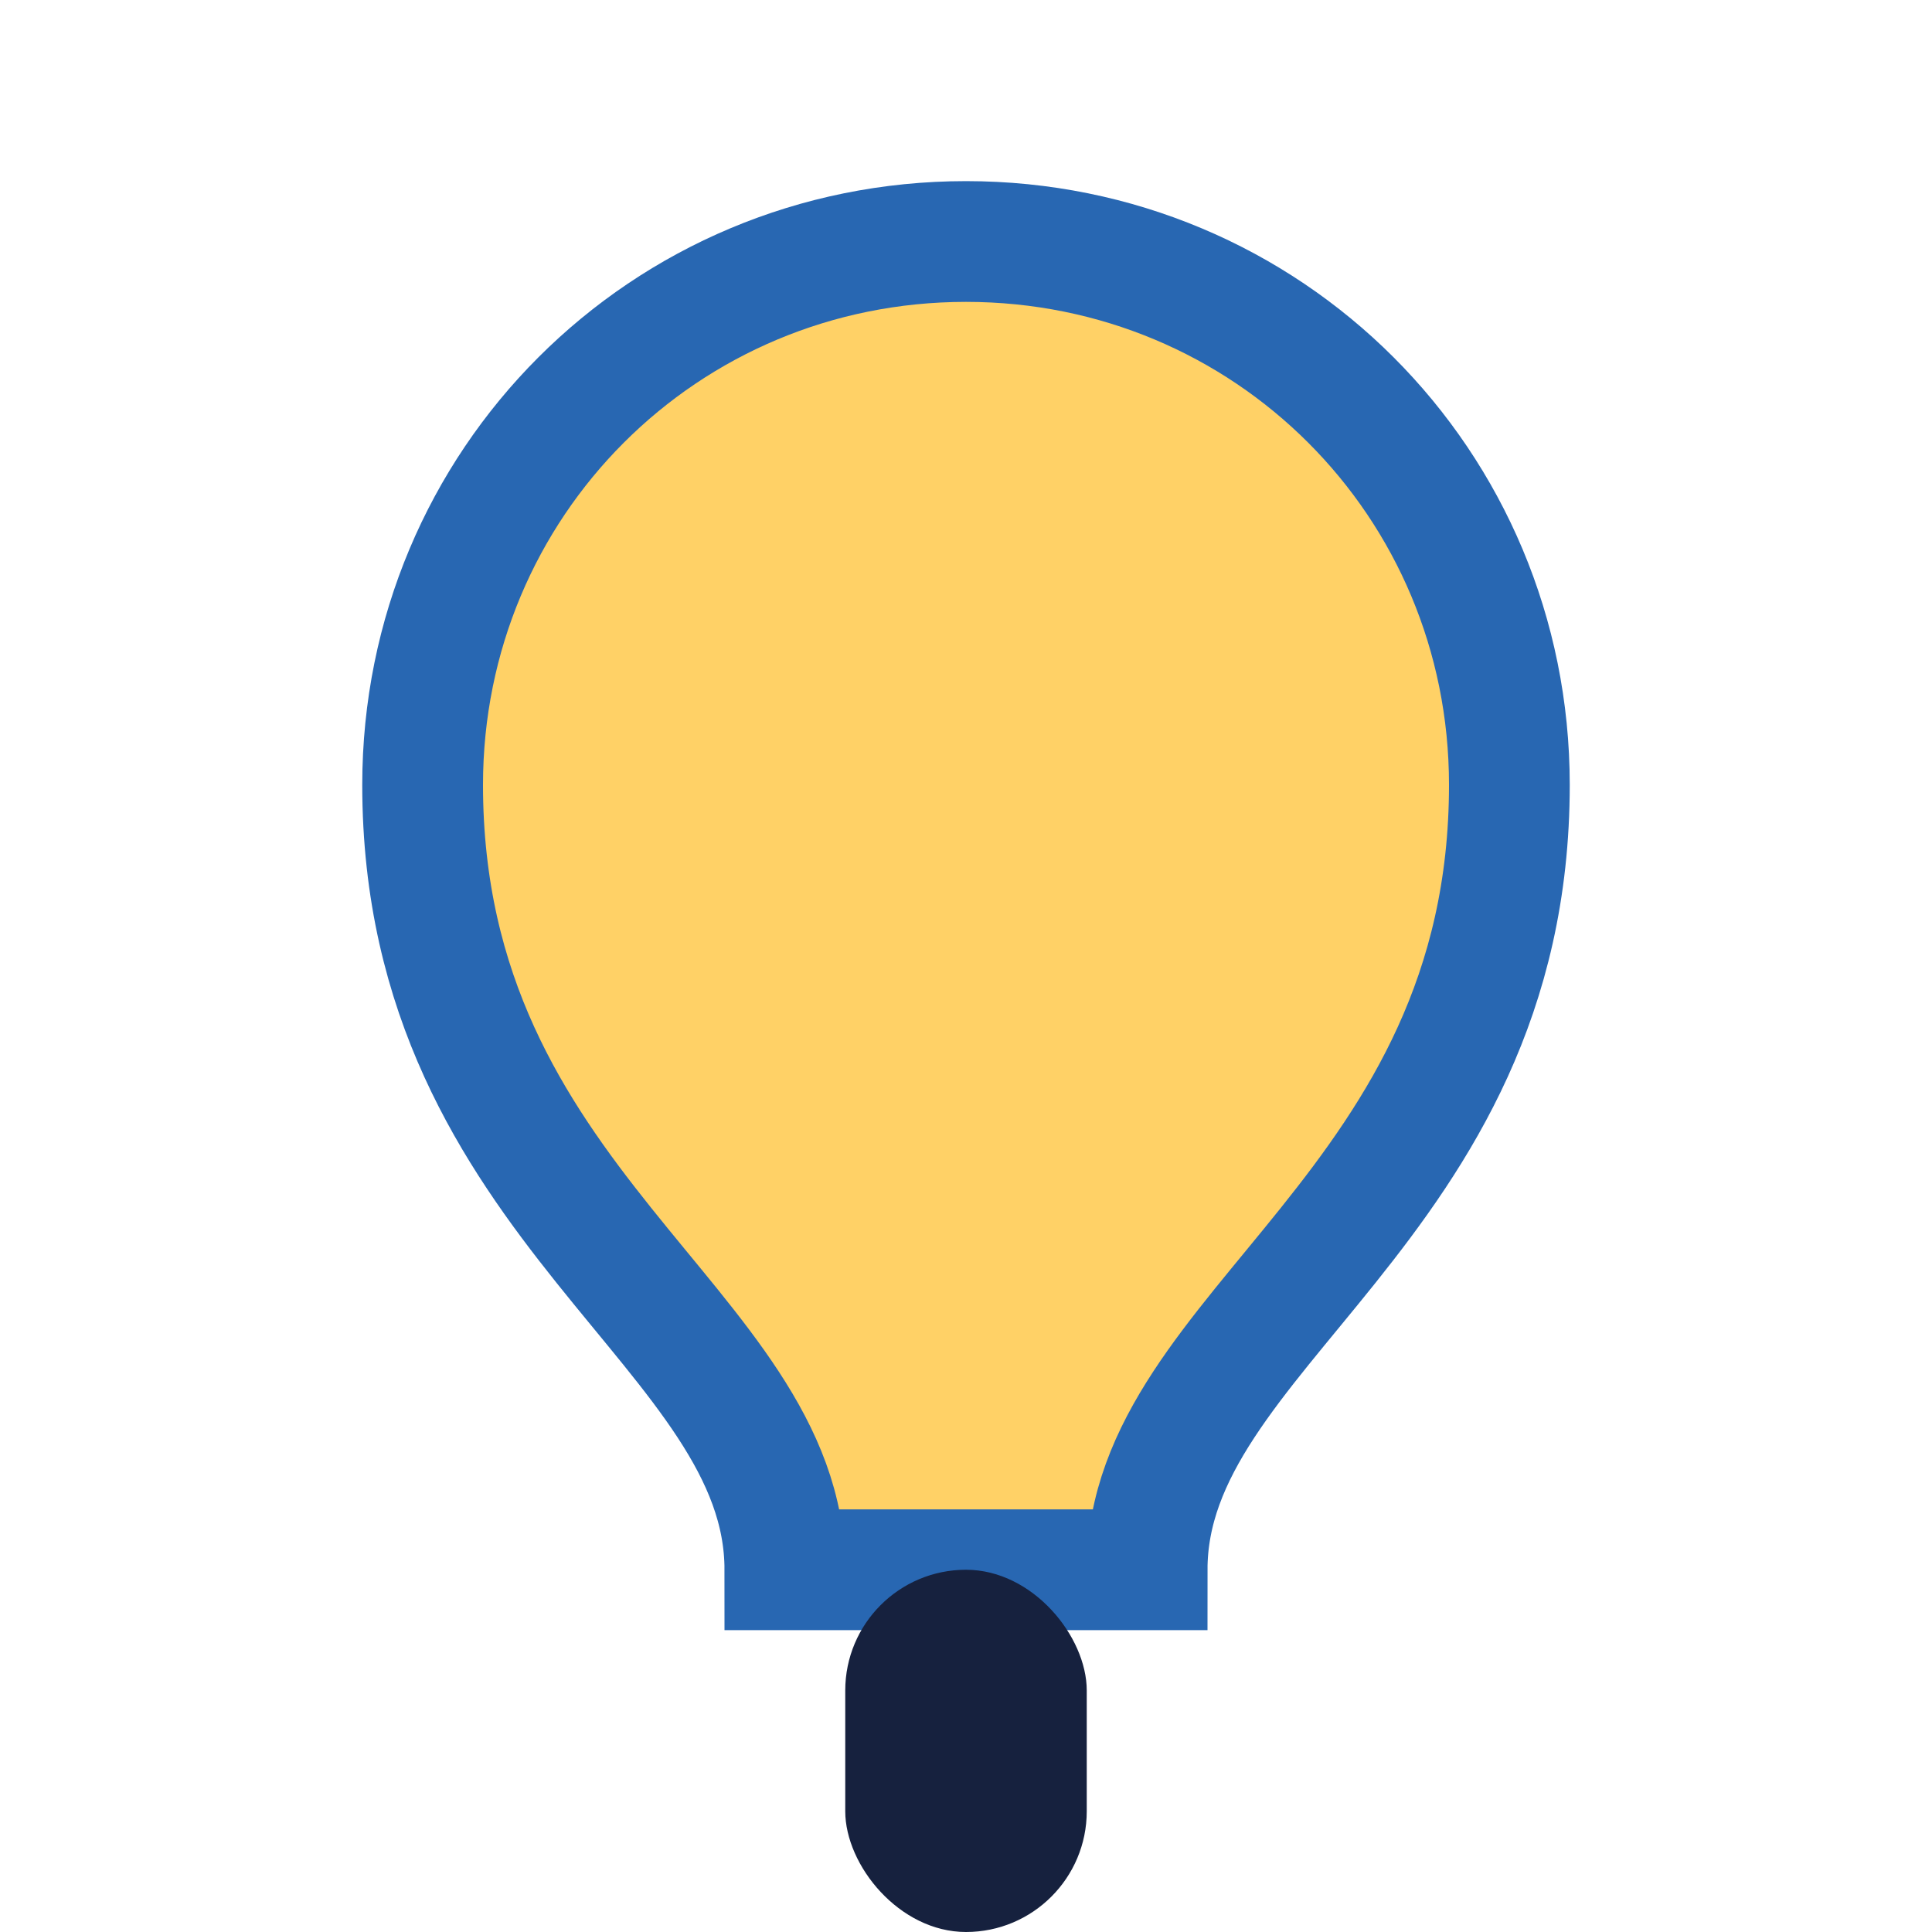 <?xml version="1.0" encoding="UTF-8"?>
<svg xmlns="http://www.w3.org/2000/svg" width="32" height="32" viewBox="0 0 32 32"><path d="M16 4c5 0 9 4 9 9 0 7-6 9-6 13H13c0-4-6-6-6-13 0-5 4-9 9-9z" fill="#FFD166" stroke="#2867B2" stroke-width="2"/><rect x="14" y="26" width="4" height="6" rx="2" fill="#16213E"/></svg>